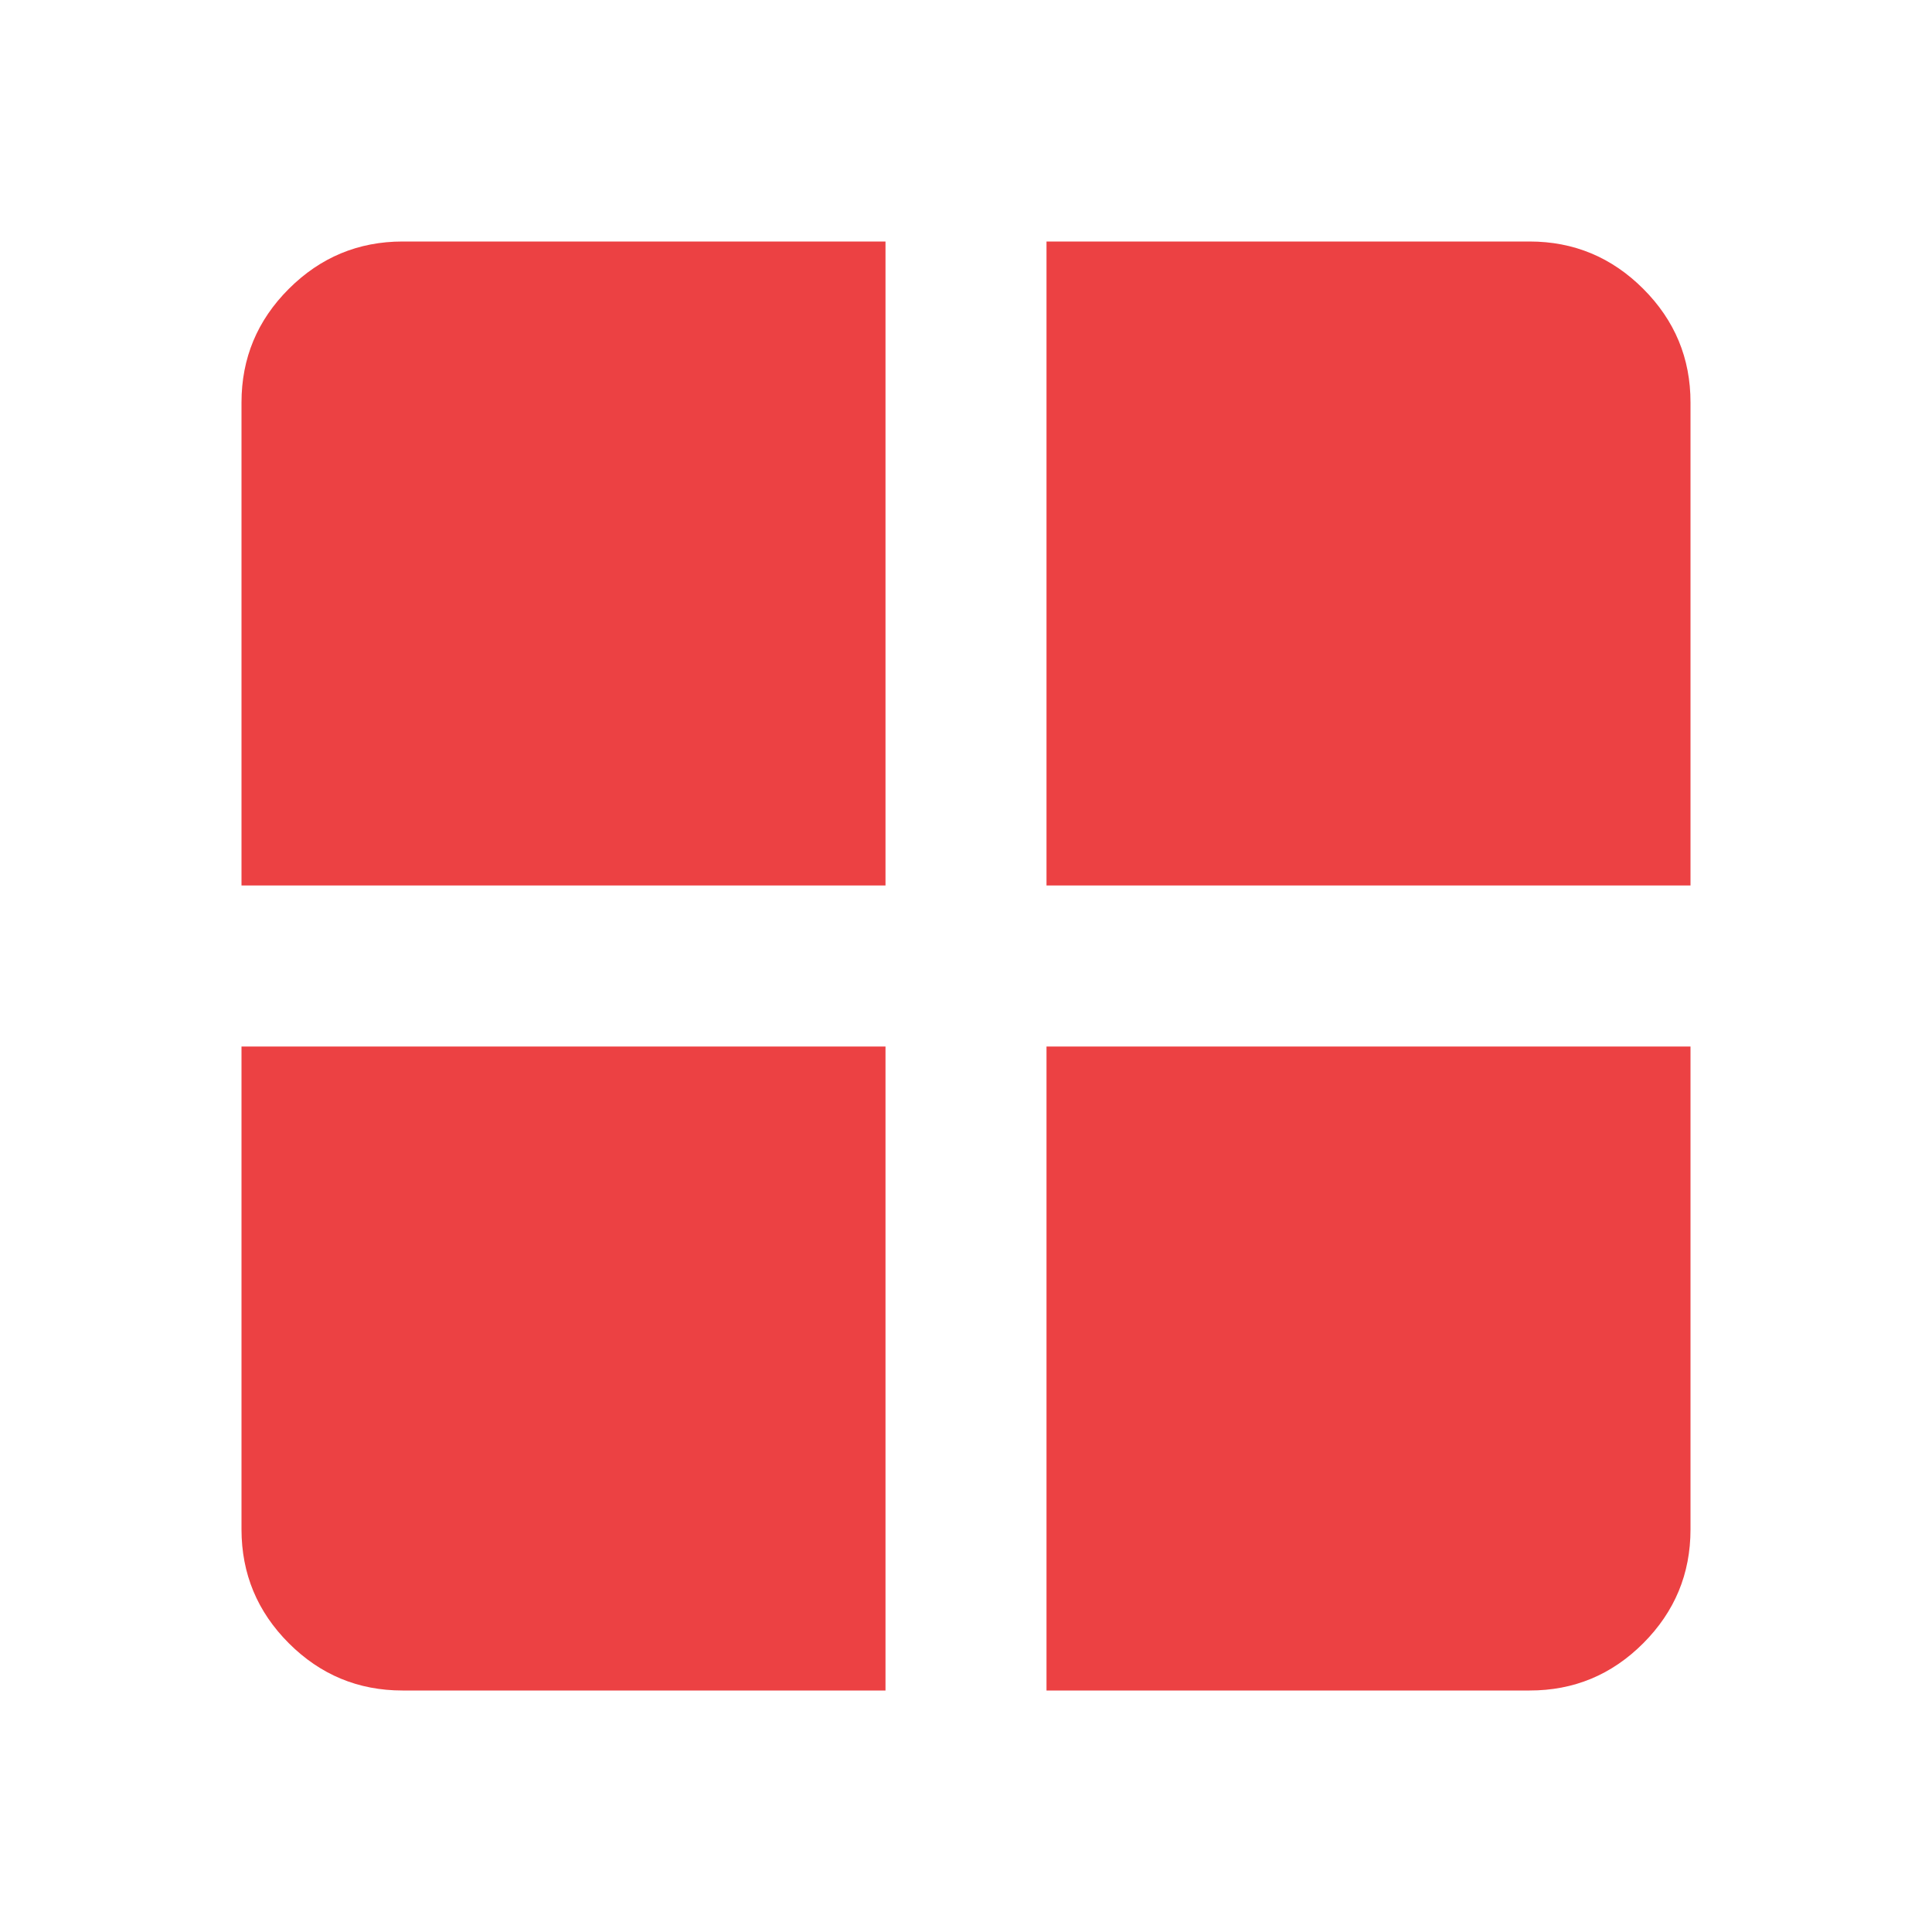 <?xml version="1.0" encoding="UTF-8"?> <svg xmlns="http://www.w3.org/2000/svg" width="1000" height="1000" viewBox="0 0 1000 1000" fill="none"><path d="M541.667 541.667H875V791.667C875 814.583 866.847 834.208 850.542 850.542C834.236 866.875 814.611 875.028 791.667 875H541.667V541.667ZM541.667 458.333V125H791.667C814.583 125 834.208 133.167 850.542 149.5C866.875 165.833 875.028 185.444 875 208.333V458.333H541.667ZM458.333 458.333H125V208.333C125 185.417 133.167 165.806 149.5 149.5C165.833 133.194 185.444 125.028 208.333 125H458.333V458.333ZM458.333 541.667V875H208.333C185.417 875 165.806 866.847 149.5 850.542C133.194 834.236 125.028 814.611 125 791.667V541.667H458.333Z" fill="#EC4143"></path></svg> 